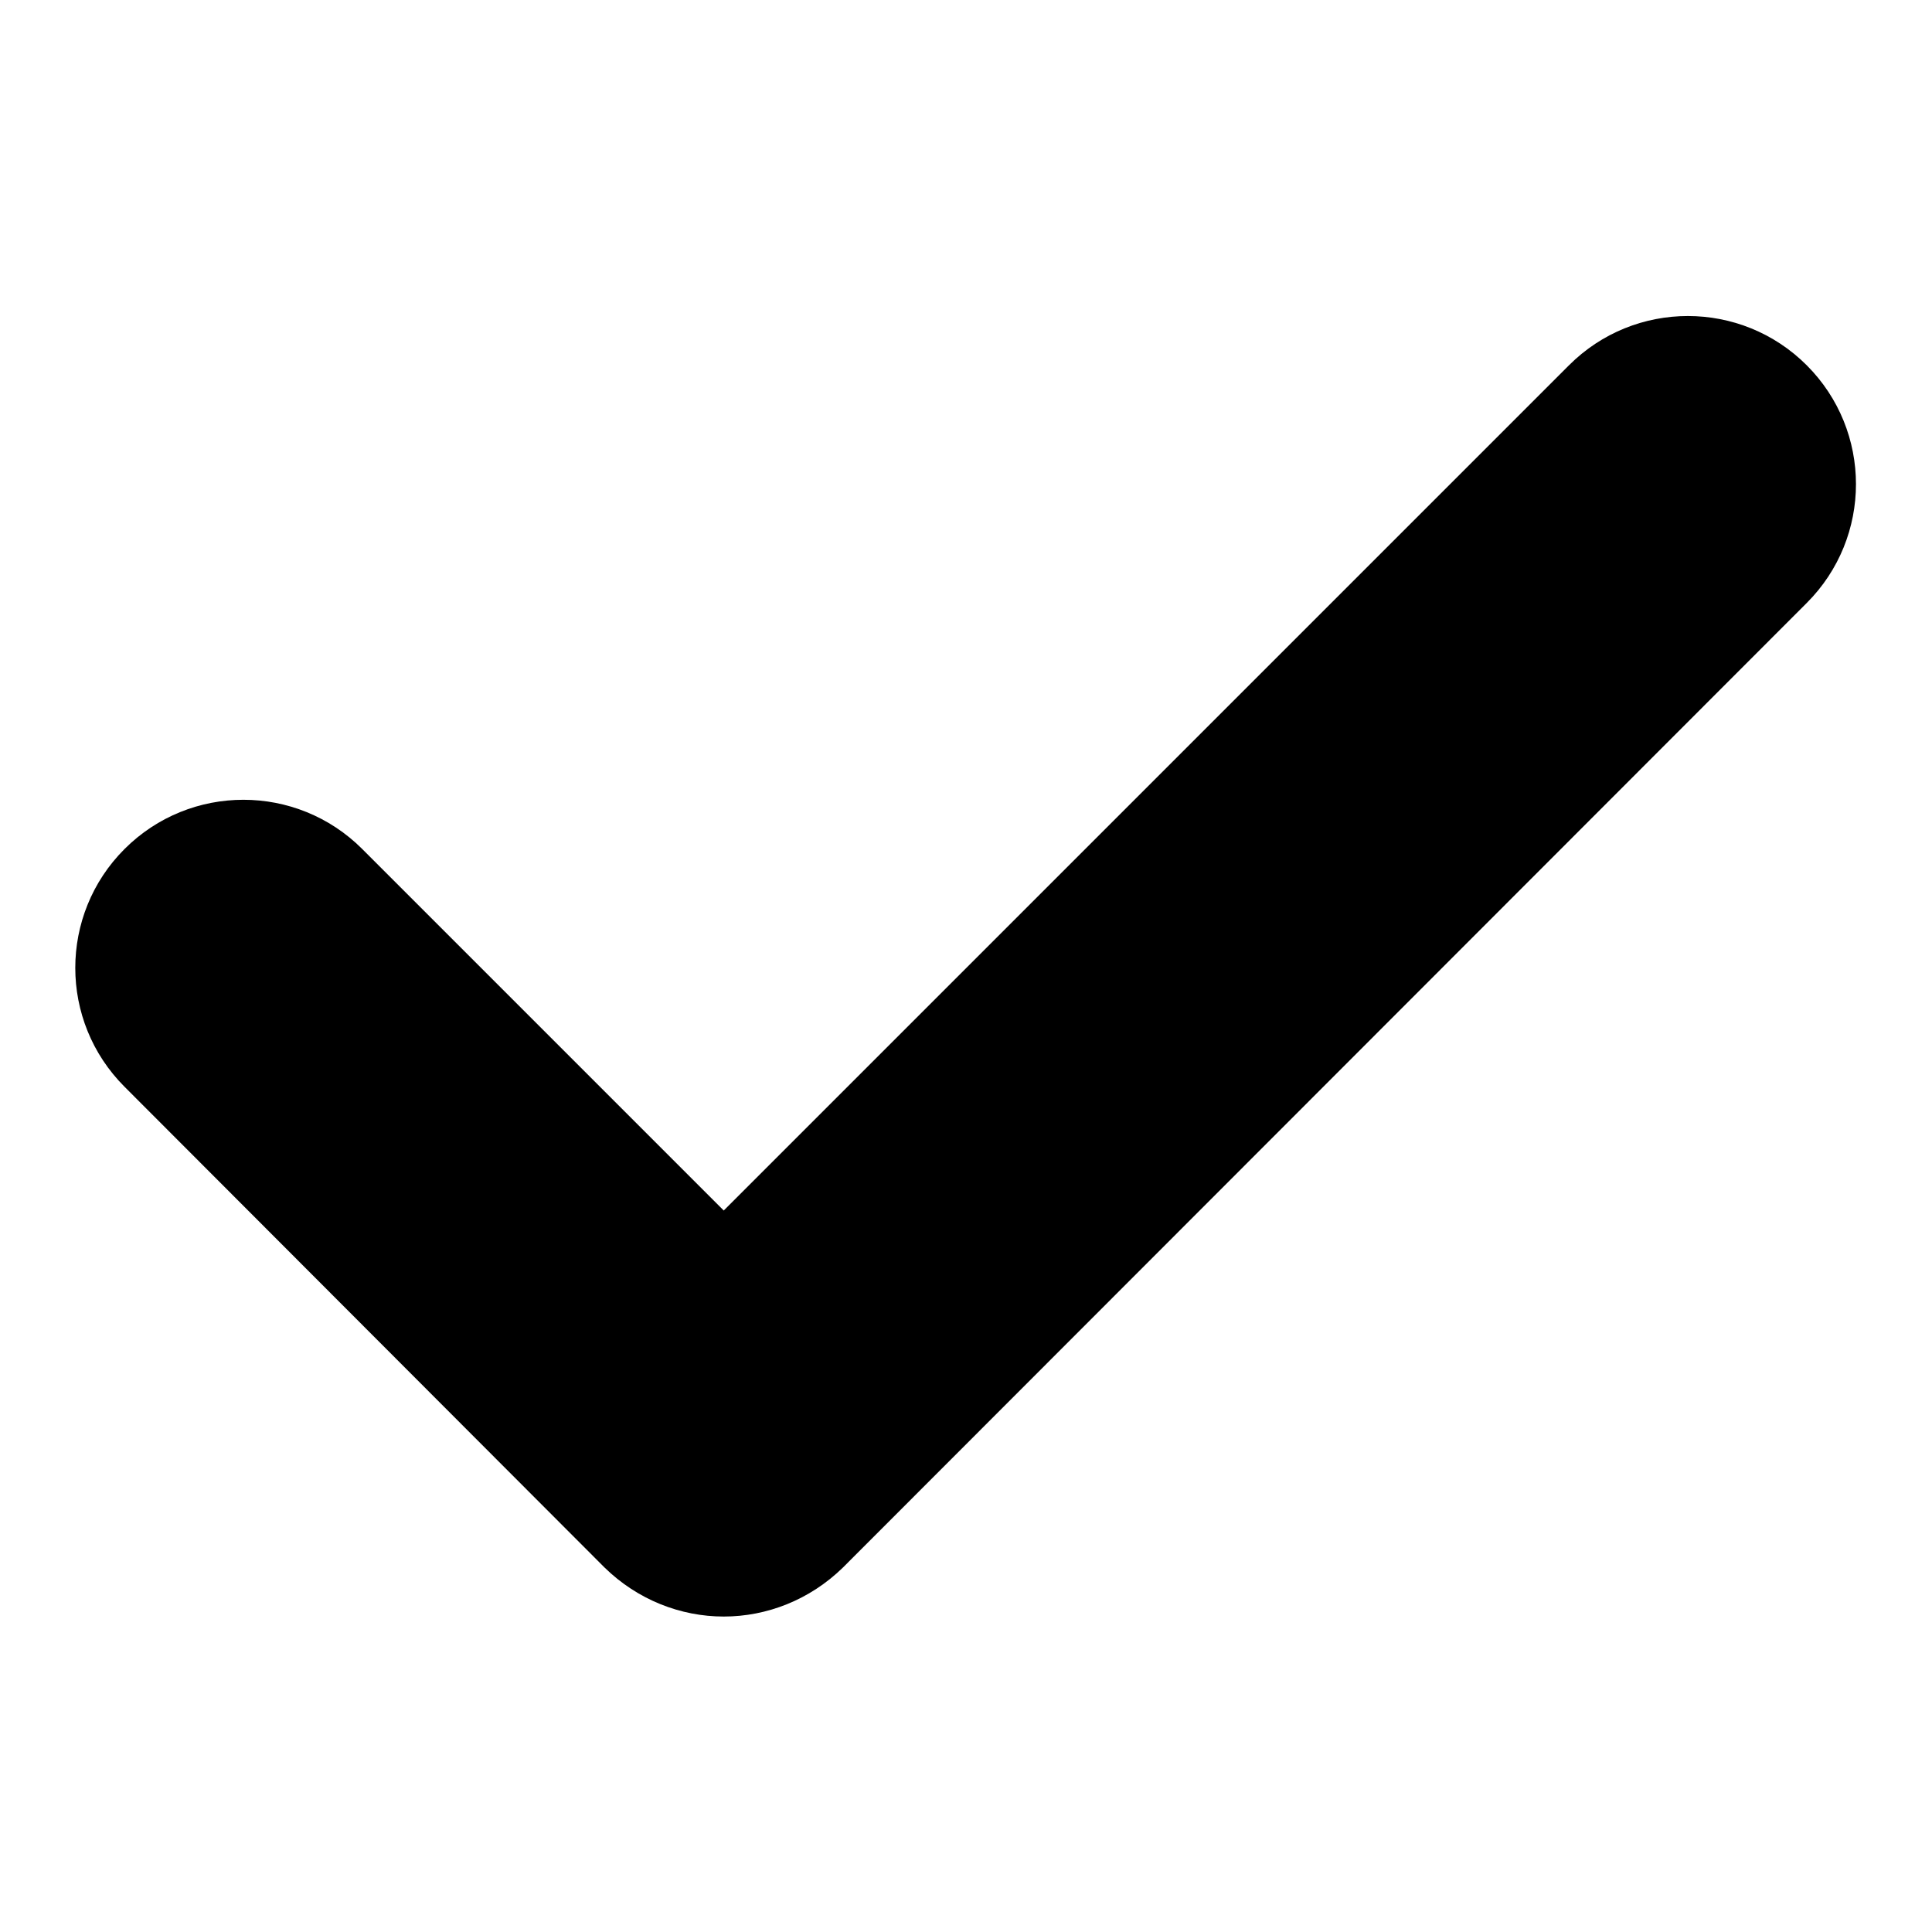<?xml version="1.0" encoding="utf-8"?>
<!-- Svg Vector Icons : http://www.onlinewebfonts.com/icon -->
<!DOCTYPE svg PUBLIC "-//W3C//DTD SVG 1.1//EN" "http://www.w3.org/Graphics/SVG/1.1/DTD/svg11.dtd">
<svg version="1.1" xmlns="http://www.w3.org/2000/svg" xmlns:xlink="http://www.w3.org/1999/xlink" x="0px" y="0px" viewBox="0 0 256 256" enable-background="new 0 0 256 256" xml:space="preserve">
<g><g><path fill="#000000" d="M95.9,214.2c-5.7,0-11.4-2.2-15.8-6.5L16.5,144c-8.7-8.7-8.7-22.8,0-31.5s22.8-8.7,31.5,0l47.9,47.9l112-112c8.7-8.7,22.8-8.7,31.5,0c8.7,8.7,8.7,22.8,0,31.5L111.7,207.7C107.3,212,101.6,214.2,95.9,214.2z"/></g></g>
</svg>